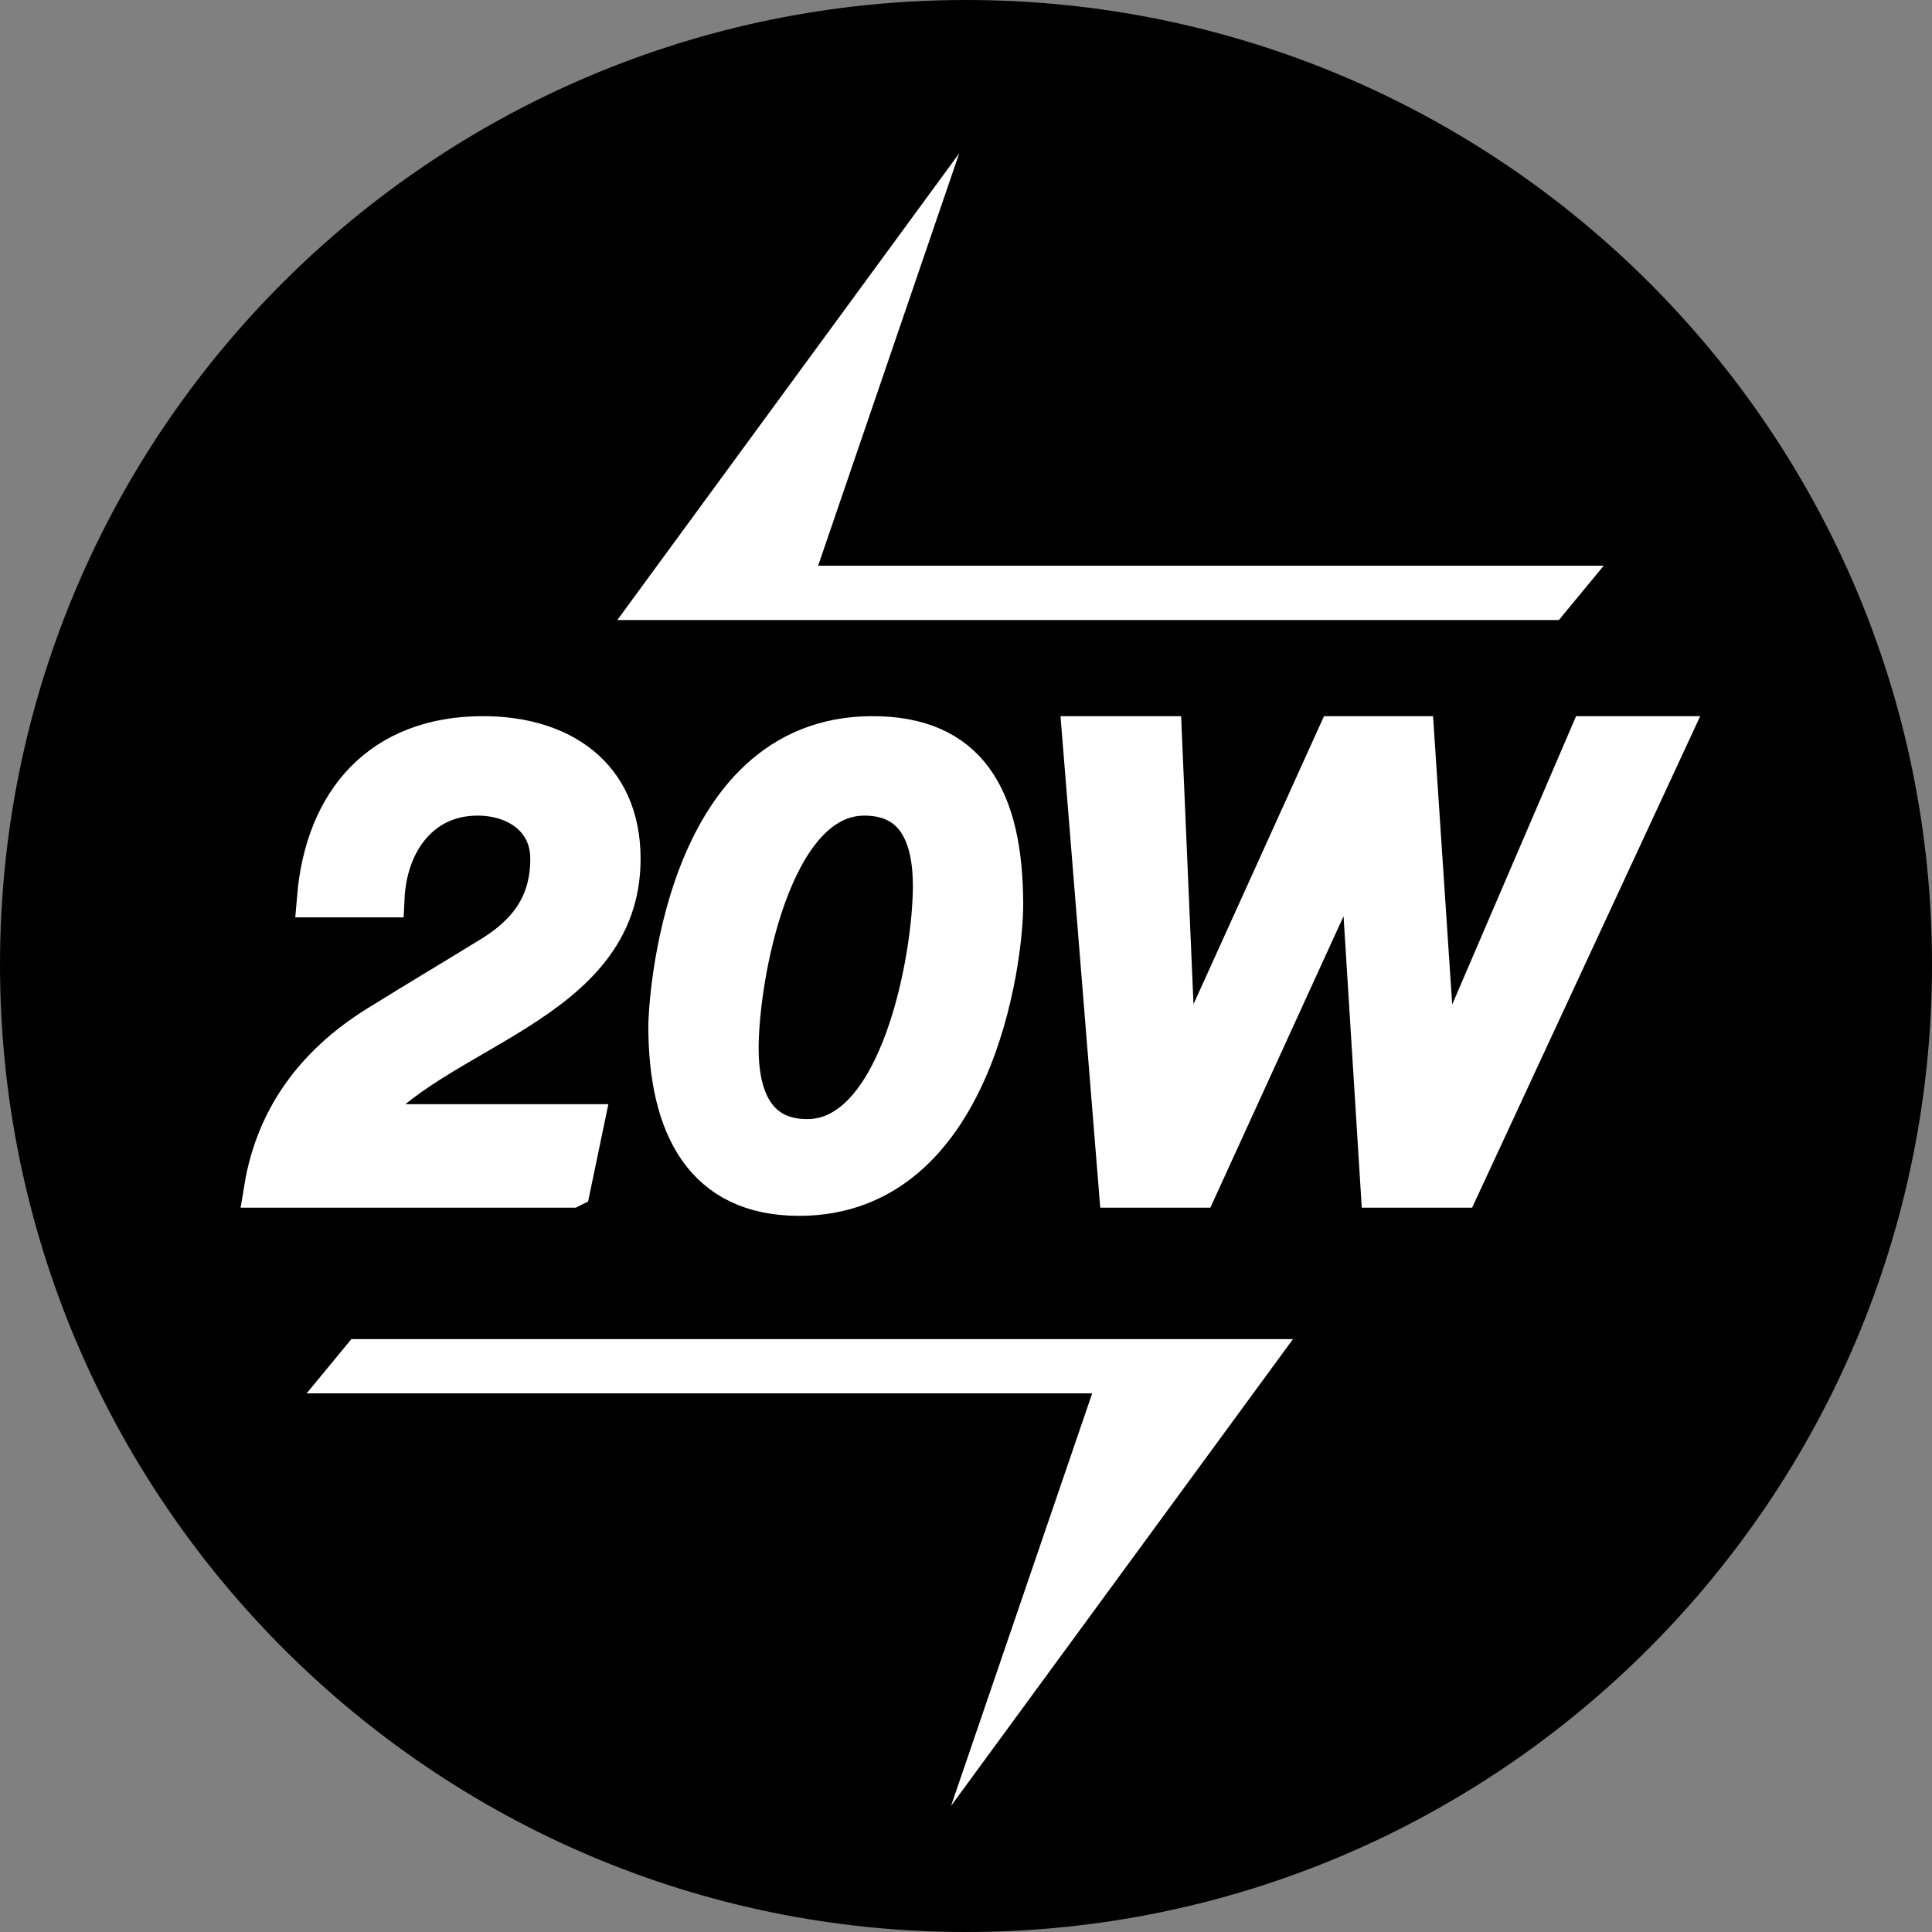 <?xml version="1.0" encoding="UTF-8"?>
<svg id="_图层_1" data-name="图层 1" xmlns="http://www.w3.org/2000/svg" viewBox="0 0 14.24 14.24">
  <rect x="0" y="0" width="14.24" height="14.24" fill="#808080" stroke="none"/>
  <g id="icon-1">
    <path d="m7.12,0C3.19,0,0,3.18,0,7.11s3.19,7.13,7.12,7.13,7.12-3.2,7.12-7.13S11.05,0,7.12,0Z" style="fill: #000; stroke-width: 0px;"/>
    <g>
      <path d="m4.21,8.76H1.94c.09-.55.41-.95.88-1.23.24-.15.51-.31.77-.47.27-.16.46-.37.46-.73,0-.3-.25-.46-.53-.46-.41,0-.66.33-.68.75h-.51c.06-.72.48-1.2,1.23-1.2.57,0,1.02.29,1.02.91,0,1.09-1.4,1.25-1.93,1.95h1.66l-.1.48Z" style="fill: #fff; stroke: #fff; stroke-miterlimit: 10; stroke-width: .283px;"/>
      <path d="m6.43,5.42c.7,0,.97.45.97,1.25,0,.41-.22,2.15-1.51,2.15-.7,0-.97-.51-.97-1.26,0-.12.09-2.14,1.51-2.14Zm-.06.45c-.68,0-.92,1.33-.92,1.86,0,.34.11.66.5.66.68,0,.92-1.33.92-1.86,0-.35-.11-.66-.5-.66Z" style="fill: #fff; stroke: #fff; stroke-miterlimit: 10; stroke-width: .283px;"/>
      <path d="m7.97,5.42h.6l.11,2.56h.01l1.16-2.56h.58l.17,2.56h.01l1.1-2.56h.6l-1.55,3.34h-.59l-.16-2.56h-.01l-1.17,2.56h-.59l-.27-3.34Z" style="fill: #fff; stroke: #fff; stroke-miterlimit: 10; stroke-width: .283px;"/>
    </g>
    <g>
      <polygon points="9.53 9.87 2.59 9.87 2.26 10.27 8.05 10.27 7.01 13.31 9.53 9.87" style="fill: #fff; stroke-width: 0px;"/>
      <polygon points="4.55 4.57 11.49 4.57 11.82 4.17 6.03 4.17 7.07 1.13 4.55 4.57" style="fill: #fff; stroke-width: 0px;"/>
    </g>
  </g>
</svg>